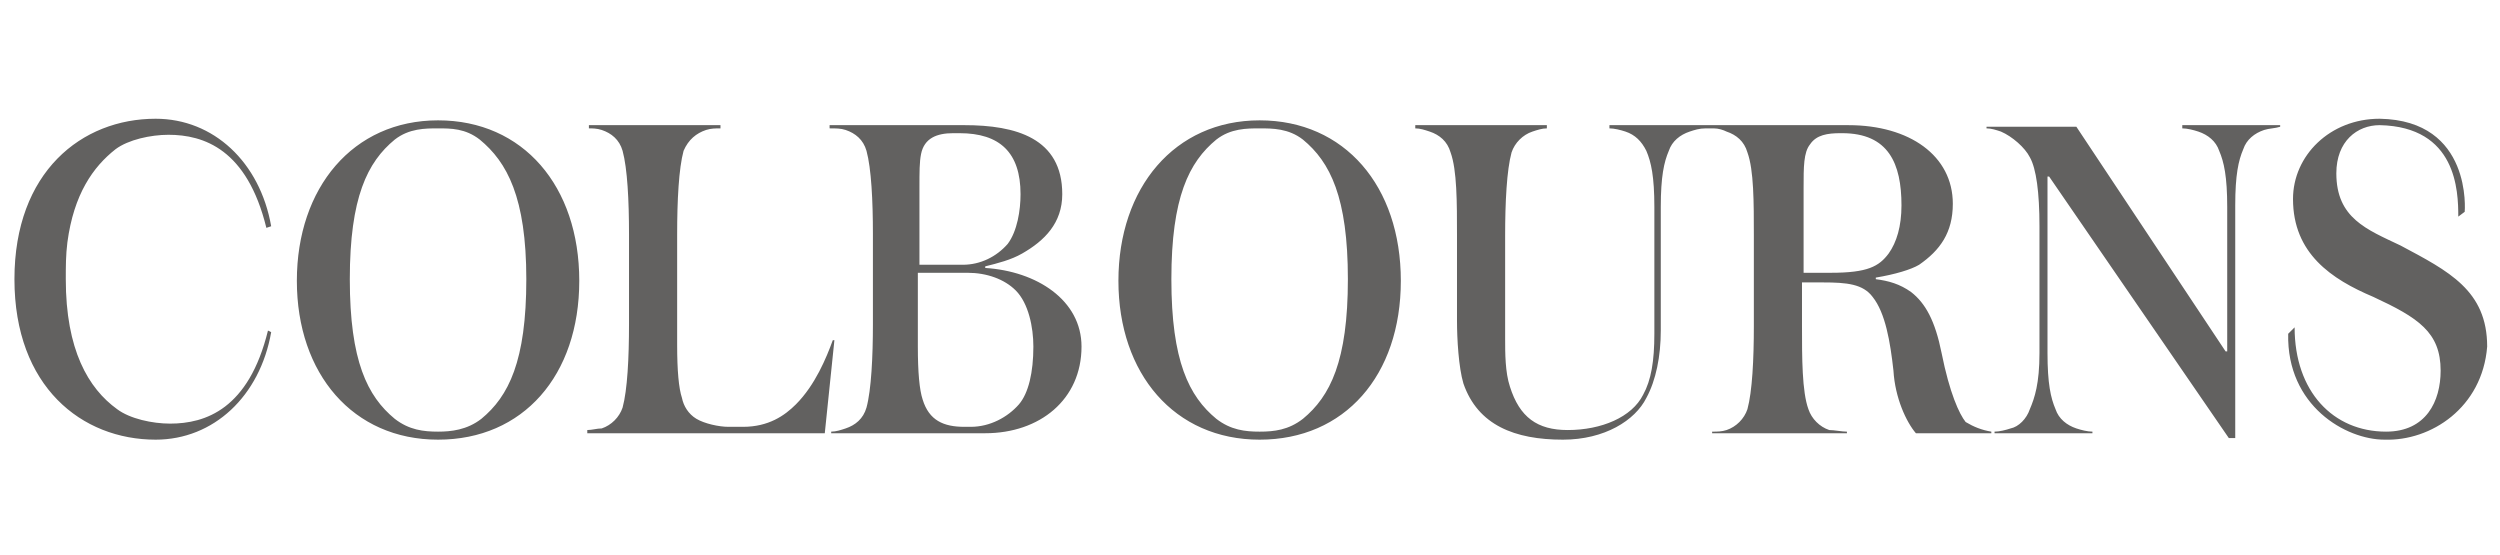 <svg xmlns="http://www.w3.org/2000/svg" viewBox="-1 0 155.8 34.6" style="enable-background:new 0 0 153.8 34.6" xml:space="preserve">
  <style>
    .st6{fill:#626160}
  </style>
  <g id="Layer_2">
    <path class="st6" d="M15.7 20.6c-1.2 4.9-3.9 5.8-6.1 5.8-1.1 0-2.5-.3-3.3-.9-1.8-1.3-3.2-3.7-3.2-8.1 0-.8 0-1.5.1-2.3.4-3 1.6-4.7 3-5.8.8-.6 2.2-.9 3.3-.9 2.2 0 4.9.9 6.1 5.8l.3-.1c-.7-4-3.6-6.7-7.2-6.7-4.6 0-8.8 3.3-8.8 10s4.2 10 8.8 10c3.6 0 6.5-2.7 7.2-6.7l-.2-.1zm10.6 6.8c-5.3 0-8.8-4.1-8.8-9.9s3.5-10 8.8-10 8.8 4.1 8.8 10-3.5 9.9-8.8 9.9zm2.6-18.7C28 8 27.1 8 26.3 8s-1.8 0-2.7.7c-1.7 1.4-2.8 3.6-2.8 8.7s1.1 7.3 2.8 8.7c.9.7 1.8.8 2.7.8.8 0 1.8-.1 2.7-.8 1.7-1.4 2.8-3.6 2.8-8.7s-1.2-7.3-2.9-8.7zM50.4 27H35.6v-.2c.3 0 .6-.1.9-.1.6-.2 1.1-.7 1.3-1.3.3-1.1.4-3.1.4-5.2v-5.6c0-2.1-.1-4.1-.4-5.2-.2-.7-.7-1.1-1.3-1.3-.3-.1-.6-.1-.8-.1v-.2h8.2V8c-.3 0-.6 0-.9.1-.6.2-1.1.6-1.4 1.3-.3 1.1-.4 3.1-.4 5.2v6.9c0 1.6.1 2.7.3 3.3.1.5.4 1 .9 1.3.5.3 1.4.5 2 .5h.9c1.6 0 2.6-.7 3.3-1.4 1.2-1.2 1.9-2.9 2.3-4h.1l-.6 5.8z"/>
    <path class="st6" d="M60.4 27h-9.6v-.1c.3 0 .6-.1.9-.2.6-.2 1.1-.6 1.3-1.3.3-1.1.4-3.2.4-5.2v-5.6c0-2.1-.1-4.1-.4-5.2-.2-.7-.7-1.1-1.3-1.3-.3-.1-.6-.1-1-.1v-.2h8.4c3.2 0 6.1.8 6.1 4.3 0 1.8-1.1 2.9-2.5 3.7-.7.4-1.5.6-2.3.8v.1c3.2.2 6 2 6 4.9 0 3.3-2.6 5.4-6 5.4zM58.8 8.3h-.4c-1 0-1.8.3-2 1.3-.1.5-.1 1.1-.1 2.1v4.8H59c1.1 0 2.1-.5 2.8-1.3.6-.8.8-2.1.8-3.1 0-2.6-1.3-3.8-3.8-3.8zm3.5 9.8c-.7-.7-1.8-1.1-3-1.1h-3.1v4.6c0 1.6.1 2.7.3 3.3.4 1.3 1.3 1.7 2.6 1.7h.4c1.2 0 2.3-.6 3-1.4.6-.7.9-2 .9-3.6 0-1.2-.3-2.7-1.1-3.5zm15.2 9.3c-5.3 0-8.8-4.1-8.8-9.9s3.5-10 8.8-10 8.8 4.1 8.8 10-3.5 9.9-8.8 9.9zm2.7-18.7c-.9-.7-1.9-.7-2.7-.7s-1.8 0-2.7.7c-1.7 1.4-2.8 3.6-2.8 8.7s1.1 7.3 2.8 8.7c.9.7 1.8.8 2.7.8s1.8-.1 2.7-.8c1.7-1.4 2.8-3.6 2.8-8.7s-1.1-7.3-2.8-8.7zM120 22c-.4-2-1-3.1-1.9-3.8-.7-.5-1.4-.7-2.2-.8v-.1c1.2-.2 2.2-.5 2.7-.8 1.3-.9 2.1-2 2.1-3.8 0-3-2.7-4.9-6.5-4.9H99.3V8c.3 0 .7.1 1 .2.6.2 1 .6 1.3 1.2.3.7.5 1.6.5 3.5v7.9c0 1.7-.2 2.9-.7 3.8-.7 1.4-2.6 2.2-4.7 2.2-1.9 0-3-.8-3.6-2.7-.3-.9-.3-2.1-.3-3v-6.4c0-2.1.1-4.1.4-5.2.2-.6.7-1.1 1.3-1.3.3-.1.6-.2.9-.2v-.2h-8.2V8c.3 0 .6.1.9.2.6.2 1.1.6 1.3 1.3.4 1.1.4 3.1.4 5.2V20c0 1.1.1 2.9.4 3.9.9 2.6 3.2 3.5 6.2 3.5 2.6 0 4.5-1.2 5.2-2.6.6-1.1.9-2.6.9-4.2v-7.7c0-1.9.2-2.8.5-3.5.2-.6.7-1 1.3-1.2.3-.1.6-.2 1-.2h.5c.3 0 .6.1.8.2.6.2 1.1.6 1.3 1.3.4 1.1.4 3.1.4 5.2v5.6c0 2.1-.1 4.1-.4 5.2-.2.6-.7 1.1-1.3 1.3-.3.1-.6.1-.9.1v.1h8.4v-.1c-.3 0-.8-.1-1.1-.1-.6-.2-1.1-.7-1.3-1.3-.4-1.1-.4-3.2-.4-5.2v-2.7h1.3c1.5 0 2.5.1 3.1.9.8 1 1.1 2.8 1.3 4.6.1 1.7.8 3.2 1.4 3.9h4.7v-.1c-.6-.1-1.1-.3-1.6-.6-.4-.5-1-1.8-1.5-4.3zm-6.9-5h-1.7v-5.3c0-1.3 0-2.2.4-2.7.4-.6 1.1-.7 1.9-.7h.1c2.9 0 3.7 1.9 3.7 4.5 0 1.3-.3 2.3-.8 3-.6.8-1.3 1.2-3.6 1.2zM135 7.8V8c.3 0 .7.1 1 .2.6.2 1.1.6 1.3 1.2.3.7.5 1.6.5 3.5v9h-.1l-9.3-14h-5.6V8c.3 0 .6.1.9.2.7.3 1.5 1 1.8 1.6.4.7.6 2.2.6 4.3V22c0 1.9-.3 2.8-.6 3.5-.2.6-.7 1.1-1.2 1.2-.3.1-.7.2-1 .2v.1h6.1v-.1c-.3 0-.7-.1-1-.2-.6-.2-1.1-.6-1.3-1.2-.3-.7-.5-1.6-.5-3.5V11h.1l11.2 16.3h.4V12.8c0-1.9.2-2.8.5-3.5.2-.6.7-1 1.3-1.2.3-.1.7-.1 1-.2v-.1H135zm12.6 19.6c-2.4 0-6.1-2.1-6-6.6l.4-.4c0 4 2.4 6.5 5.7 6.5 2.5 0 3.4-1.9 3.4-3.8 0-2.4-1.4-3.3-4.2-4.6-2.6-1.1-5-2.7-5-6.1 0-2.7 2.3-5 5.4-5 5.8.1 5.3 5.8 5.3 5.8l-.4.3c0-1.6-.1-5.6-4.9-5.7-1.4 0-2.7 1-2.7 3 0 2.8 1.9 3.5 4 4.5 3 1.6 5.4 2.8 5.4 6.3-.3 3.8-3.5 5.9-6.4 5.8z"/>
  </g>
</svg>
